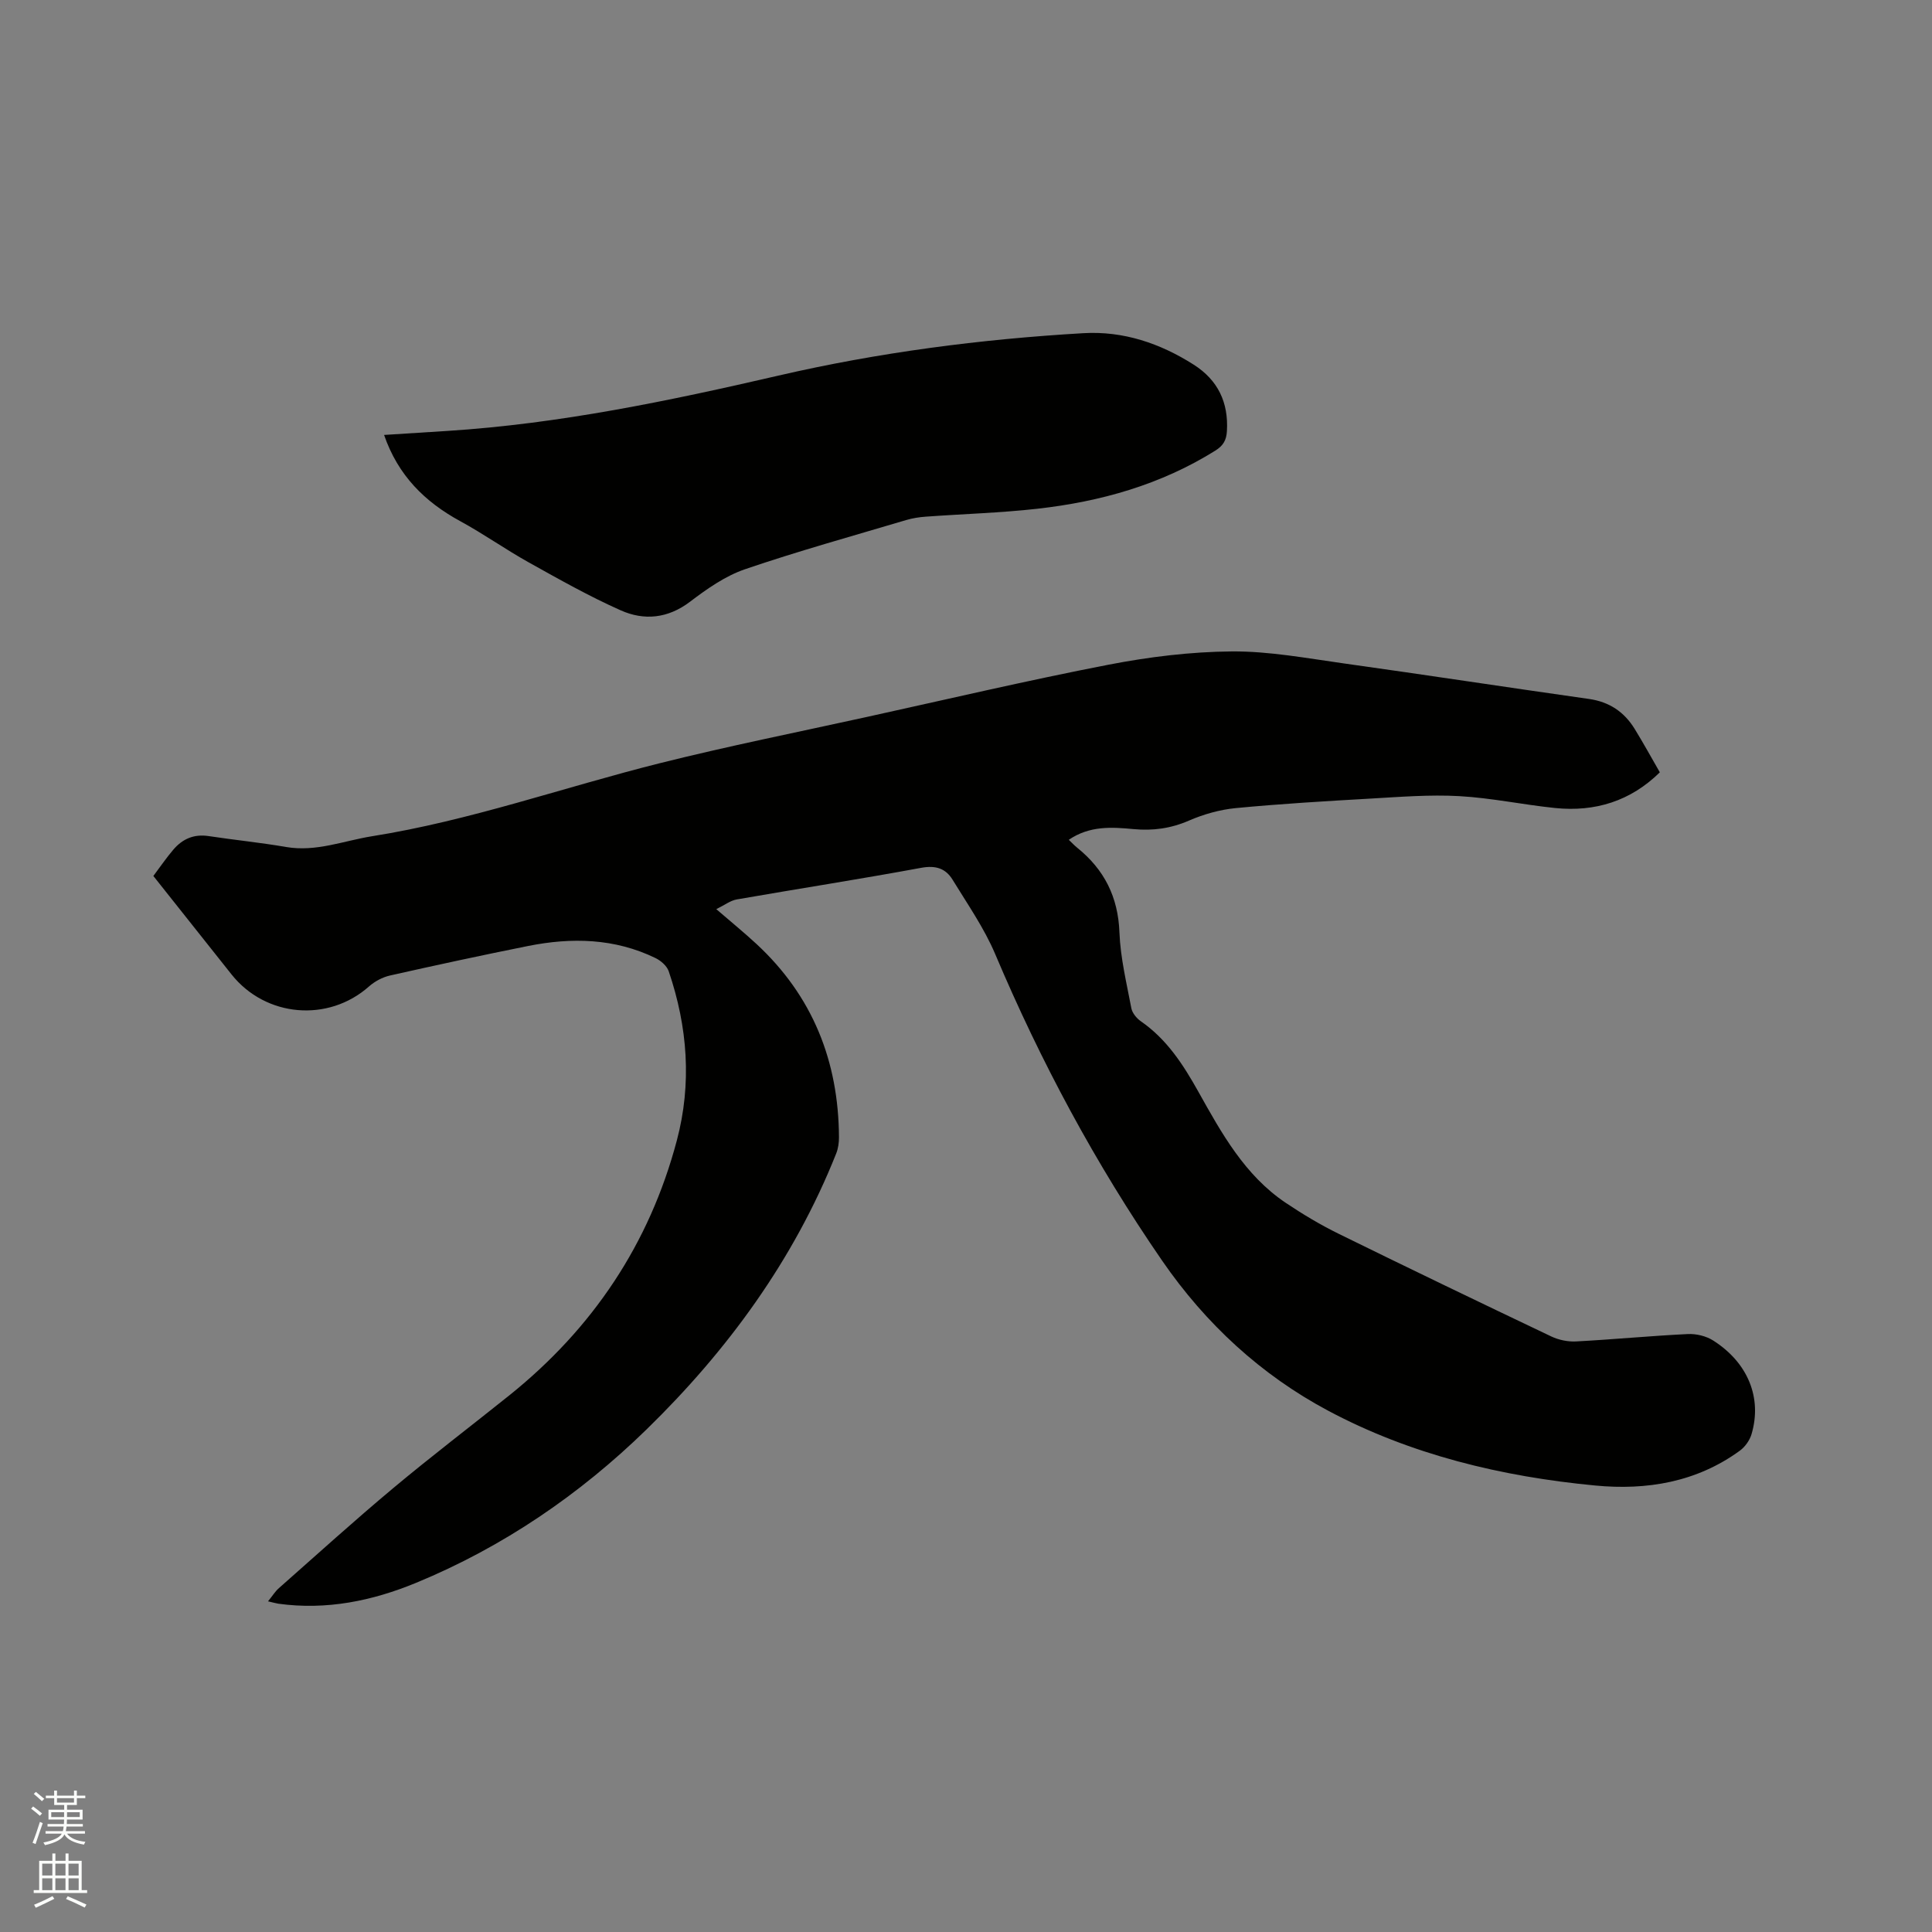 <svg enable-background="new 0 0 400 400" viewBox="0 0 400 400" xmlns="http://www.w3.org/2000/svg"><rect x="0" y="0" width="400" height="400" fill="#808080" stroke="none"/><path d="m6.44 374.46.42-.45c.65.47 1.27.95 1.85 1.44l-.45.49c-.65-.56-1.25-1.06-1.82-1.48m.93 7.33-.63-.26c.55-1.36 1.05-2.8 1.52-4.33.19.1.38.19.59.27-.46 1.29-.95 2.73-1.48 4.32m-.38-10.38.44-.42c.43.34 1.01.82 1.74 1.44l-.49.49c-.53-.51-1.09-1.01-1.69-1.51m2.5.35h1.72v-1.04h.59v1.04h3.52v-1.04h.59v1.04h1.75v.53h-1.75v1.42h-2.03v.97h3.22v2.03h-3.24c0 .35-.01.66-.03.93h3.32v.53h-3.37c-.03.27-.08.58-.15.94h3.96v.53h-3.71c.67.92 1.93 1.48 3.79 1.68-.13.24-.23.44-.29.59-2.13-.38-3.48-1.08-4.04-2.12-.43.97-1.77 1.72-4.03 2.23-.09-.19-.2-.37-.33-.55 2.1-.42 3.37-1.03 3.81-1.83h-3.36v-.53h3.58c.08-.29.13-.61.16-.94h-3.33v-.53h3.39c.02-.27.04-.58.04-.93h-3.23v-2.03h3.25v-.97h-2.07v-1.42h-1.73zm1.12 3.44v1h2.65c.01-.3.02-.44.01-.4v-.25-.35zm1.19-2h3.52v-.91h-3.52zm4.71 2h-2.63v.59c0 .15-.01.28-.01.4h2.64z" fill="#fbfcfa"/><path d="m13.56 383.74h.63v1.52h2.72v6.07h1.13v.6h-11.06v-.6h1.13v-6.07h2.73v-1.52h.63v1.52h2.1v-1.52zm-2.69 8.83.38.56c-1.24.63-2.53 1.25-3.85 1.85-.1-.21-.21-.42-.34-.63 1.36-.55 2.63-1.15 3.81-1.78m-2.13-4.27h2.1v-2.45h-2.1zm0 3.04h2.1v-2.46h-2.1zm2.72-3.04h2.1v-2.45h-2.1zm0 3.04h2.1v-2.46h-2.1zm6.07 3.6c-1.41-.71-2.7-1.3-3.86-1.78l.35-.56c1.45.62 2.75 1.19 3.88 1.72zm-1.25-9.09h-2.1v2.45h2.1zm-2.09 5.49h2.1v-2.46h-2.1z" fill="#fbfcfa"/><g fill="#010100"><path d="m55.49 331.54c.92-1.13 1.48-2.06 2.26-2.74 7.85-6.93 15.62-13.98 23.65-20.69 7.88-6.59 16.07-12.82 24.09-19.25 17.23-13.84 28.97-31.34 34.64-52.73 3.13-11.79 2.24-23.54-1.68-35.04-.38-1.11-1.62-2.19-2.73-2.73-8.46-4.11-17.37-4.31-26.4-2.5-9.55 1.91-19.07 3.97-28.58 6.11-1.55.35-3.15 1.21-4.34 2.26-8.42 7.48-21.39 6.4-28.46-2.48-5.4-6.79-10.79-13.59-16.19-20.39 1.44-1.92 2.69-3.75 4.12-5.43 1.89-2.23 4.27-3.29 7.31-2.83 5.34.81 10.73 1.34 16.05 2.26 6.21 1.07 11.92-1.29 17.82-2.23 20.24-3.22 39.57-10.1 59.37-15.07 14.27-3.58 28.71-6.47 43.08-9.63 16.64-3.66 33.24-7.56 49.96-10.8 8.4-1.63 17.03-2.69 25.56-2.76 7.77-.06 15.57 1.42 23.32 2.5 16.89 2.36 33.75 4.95 50.64 7.34 4.21.6 7.3 2.68 9.46 6.2 1.77 2.88 3.41 5.86 5.21 8.99-6.04 5.95-13.38 8.24-21.69 7.39-6.63-.68-13.2-2.09-19.84-2.46-6.1-.34-12.26.16-18.38.51-9.31.53-18.62 1.08-27.9 1.97-3.29.32-6.65 1.27-9.69 2.59-3.74 1.63-7.48 2.13-11.43 1.76-4.57-.43-9.12-.73-13.44 2.21.6.57 1.13 1.15 1.74 1.64 5.61 4.52 8.48 10.2 8.75 17.56.2 5.25 1.48 10.47 2.46 15.66.19 1 1.08 2.09 1.95 2.7 5.4 3.73 8.78 8.97 11.92 14.58 4.81 8.6 9.61 17.32 18.09 23.02 3.5 2.35 7.16 4.54 10.94 6.4 14.63 7.19 29.33 14.26 44.05 21.27 1.54.73 3.44 1.12 5.14 1.03 7.72-.41 15.43-1.16 23.15-1.53 1.74-.08 3.8.42 5.26 1.36 7.18 4.59 10.12 11.86 7.91 19.36-.38 1.29-1.35 2.65-2.44 3.44-8.96 6.52-19.27 8.22-29.93 7.2-19.34-1.84-38.18-6.36-55.33-15.51-13.81-7.37-25.29-17.92-34.33-31.04-13.76-19.97-25.13-41.17-34.57-63.49-2.29-5.4-5.73-10.33-8.81-15.37-1.43-2.35-3.49-3.03-6.49-2.48-12.7 2.35-25.48 4.33-38.21 6.55-1.32.23-2.51 1.17-4.23 2.01 3.13 2.7 5.81 4.88 8.33 7.22 11.63 10.78 16.98 24.27 17.07 39.98.01 1.13-.16 2.34-.57 3.38-8.76 22.03-22.52 40.81-39.3 57.17-13.78 13.43-29.68 24.3-47.64 31.71-9.12 3.77-18.61 5.71-28.56 4.34-.5-.08-1-.23-2.14-.49z"/><path d="m79.52 90.05c4.49-.28 8.78-.56 13.08-.83 23.24-1.48 45.92-6.22 68.54-11.45 20.79-4.81 41.89-7.55 63.18-8.79 8.26-.48 15.89 2.1 22.84 6.53 5 3.19 7.21 7.81 6.86 13.75-.11 1.87-.75 3.01-2.41 4.04-11.29 7.06-23.76 10.56-36.83 12.03-7.67.86-15.41 1.08-23.12 1.64-1.36.1-2.74.31-4.04.7-11.16 3.32-22.39 6.43-33.39 10.19-4.09 1.4-7.88 4.07-11.38 6.73-4.59 3.48-9.5 3.93-14.35 1.77-6.54-2.91-12.8-6.45-19.06-9.94-4.8-2.68-9.31-5.88-14.14-8.51-7.35-4-12.89-9.47-15.78-17.86z"/></g></svg>